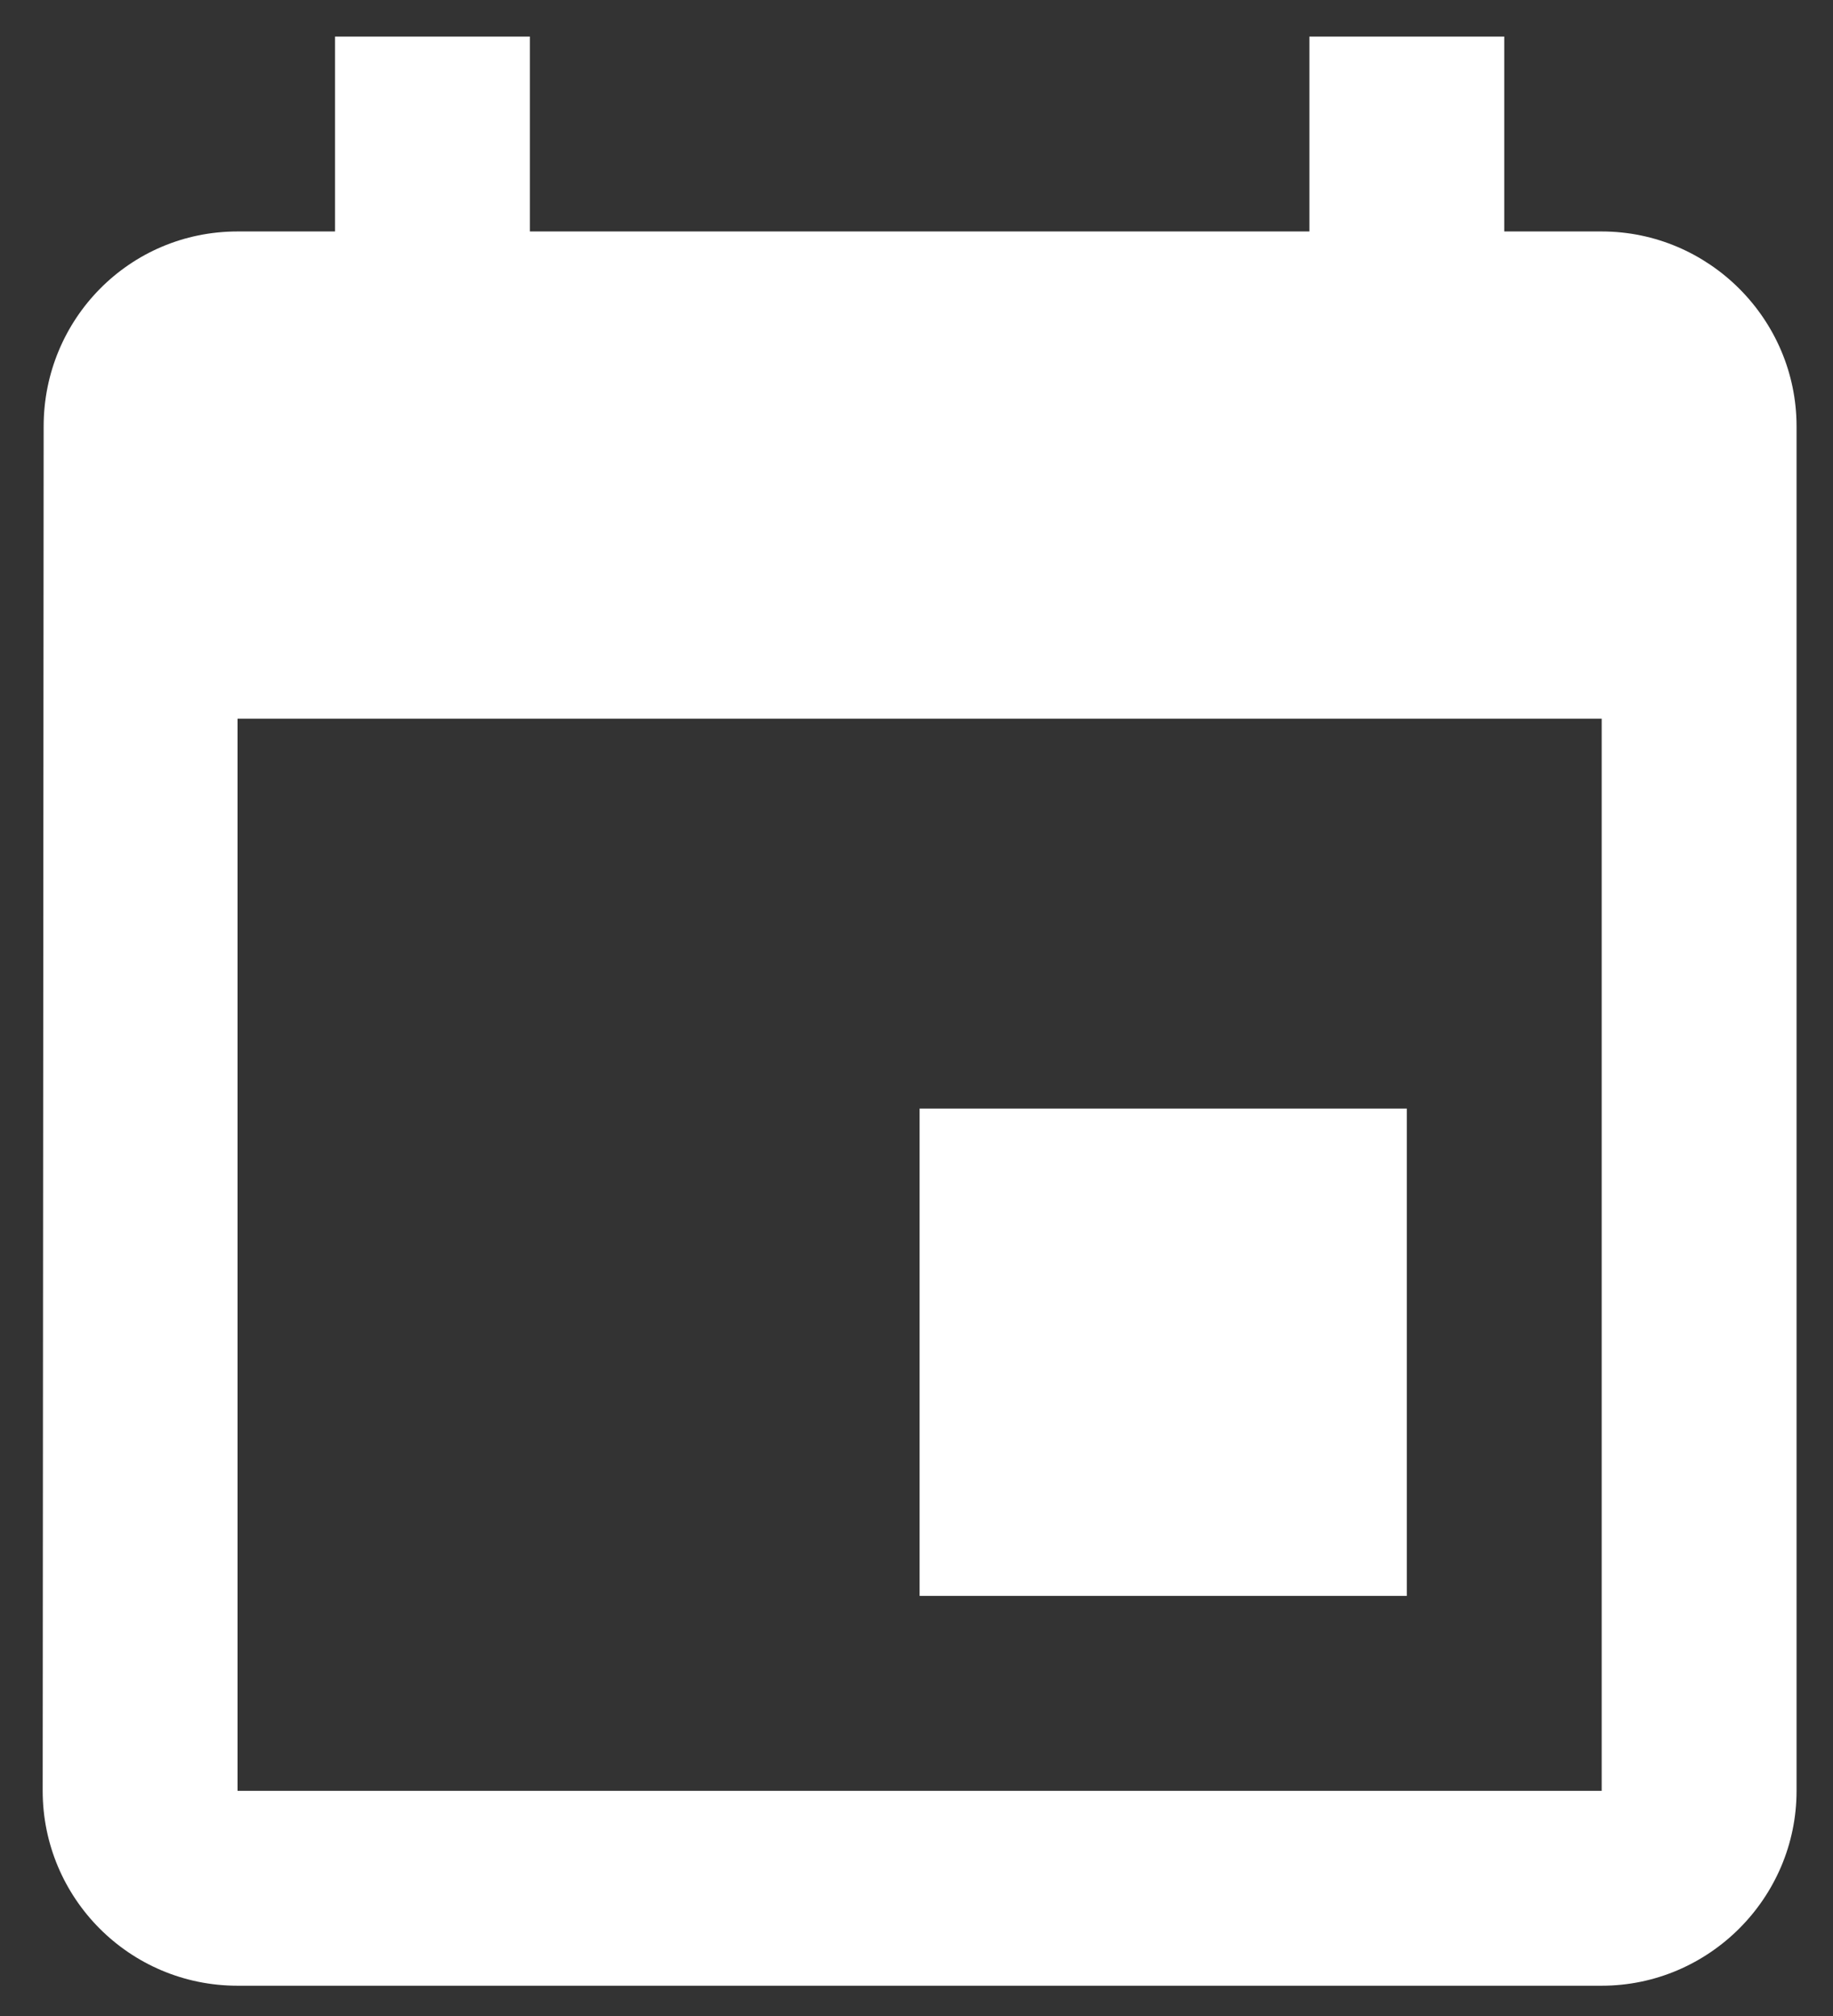 <?xml version="1.0" encoding="utf-8"?>
<!-- Generator: Adobe Illustrator 16.0.0, SVG Export Plug-In . SVG Version: 6.00 Build 0)  -->
<!DOCTYPE svg PUBLIC "-//W3C//DTD SVG 1.1//EN" "http://www.w3.org/Graphics/SVG/1.1/DTD/svg11.dtd">
<svg version="1.1" id="Layer_1" xmlns="http://www.w3.org/2000/svg" xmlns:xlink="http://www.w3.org/1999/xlink" x="0px" y="0px"
	 width="18.812px" height="20.688px" viewBox="2.562 0.625 18.812 20.688" enable-background="new 2.562 0.625 18.812 20.688"
	 xml:space="preserve">
<rect x="2.562" y="0.625" width="18.812" height="20.688" fill="#333333" stroke="none"/>
<path fill="#FFFFFF" d="M17,12h-5v5h5V12z M16,1v2H8V1H6v2H5C3.89,3,3.01,3.9,3.01,5L3,19c0,1.1,0.89,2,2,2h14c1.1,0,2-0.9,2-2V5
	c0-1.1-0.9-2-2-2h-1V1H16z M19,19H5V8h14V19z"/>
</svg>
